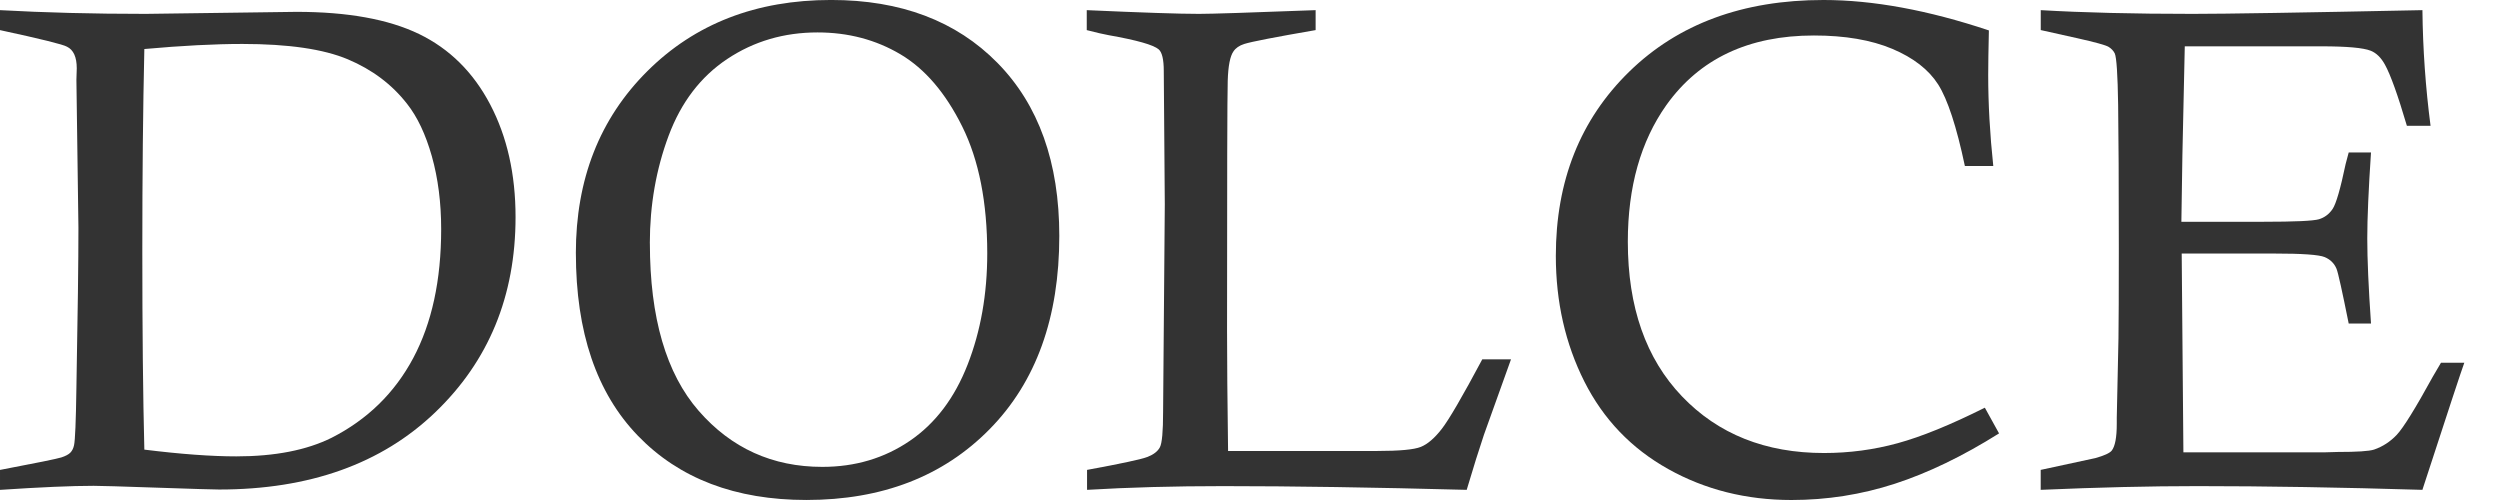 <?xml version="1.0" encoding="UTF-8"?>
<svg id="_レイヤー_1" data-name="レイヤー_1" xmlns="http://www.w3.org/2000/svg" version="1.1" viewBox="0 0 100 20">
  <!-- Generator: Adobe Illustrator 29.2.1, SVG Export Plug-In . SVG Version: 2.1.0 Build 116)  -->
  <defs>
    <style>
      .st0 {
        fill: #333;
      }
    </style>
  </defs>
  <path class="st0" d="M0,1.204V.406c1.785.099,3.727.149,5.828.149l6.031-.081c2.046,0,3.68.296,4.902.886,1.221.591,2.17,1.53,2.847,2.819.676,1.289,1.014,2.79,1.014,4.503,0,3.156-1.073,5.761-3.218,7.816-2.146,2.055-5.027,3.083-8.641,3.083-.208,0-1.033-.025-2.475-.074-1.443-.05-2.29-.074-2.542-.074-.875,0-2.123.054-3.746.162v-.798c1.469-.279,2.287-.446,2.454-.5.166-.054.286-.117.358-.189.071-.072.122-.171.149-.297.044-.189.076-.955.095-2.299.054-2.93.081-5.062.081-6.396l-.081-5.923.014-.46c0-.451-.131-.739-.392-.865-.154-.09-1.046-.311-2.677-.663ZM5.774,17.985c1.46.181,2.686.27,3.678.27,1.542,0,2.813-.248,3.813-.744,1.433-.73,2.522-1.794,3.266-3.191.744-1.397,1.116-3.115,1.116-5.152,0-1.063-.125-2.035-.372-2.914-.248-.879-.58-1.58-.994-2.103-.605-.775-1.393-1.368-2.366-1.778-.974-.41-2.38-.615-4.219-.615-1.109,0-2.417.068-3.922.203-.054,2.371-.081,5.057-.081,8.059,0,3.173.027,5.828.081,7.965Z"/>
  <path class="st0" d="M23.034,10.128c0-2.957.953-5.384,2.86-7.282,1.907-1.898,4.356-2.847,7.35-2.847,2.786,0,5.003.838,6.653,2.515s2.475,3.985,2.475,6.924c0,3.264-.928,5.84-2.786,7.728-1.857,1.889-4.3,2.833-7.329,2.833-2.84,0-5.086-.856-6.741-2.569-1.655-1.713-2.481-4.147-2.481-7.302ZM25.995,9.73c0,2.977.651,5.212,1.954,6.705,1.303,1.493,2.95,2.24,4.943,2.24,1.317,0,2.483-.347,3.502-1.042,1.019-.694,1.79-1.712,2.312-3.052.523-1.339.784-2.821.784-4.446,0-2.039-.333-3.73-1.001-5.075-.667-1.344-1.492-2.308-2.475-2.89s-2.087-.873-3.313-.873c-1.344,0-2.547.354-3.611,1.062-1.063.708-1.846,1.732-2.346,3.072s-.751,2.772-.751,4.297Z"/>
  <path class="st0" d="M43.47,1.204V.406c2.208.099,3.705.149,4.49.149.487,0,2.042-.049,4.665-.149v.798c-1.623.28-2.574.465-2.853.554-.199.063-.343.162-.433.297-.135.189-.212.581-.23,1.176-.018.595-.027,3.931-.027,10.007,0,1.199.014,2.799.041,4.801h5.963c.892,0,1.474-.054,1.744-.162s.55-.347.838-.717c.288-.369.829-1.298,1.623-2.786h1.149l-1.082,3.016c-.189.559-.419,1.294-.69,2.204-3.729-.099-6.976-.149-9.741-.149-1.955,0-3.77.049-5.445.149v-.798c1.373-.252,2.181-.426,2.423-.521.241-.095.406-.223.491-.385.086-.162.128-.636.128-1.42l.068-8.289-.041-5.341c0-.46-.068-.748-.203-.865-.208-.18-.875-.369-2.001-.568-.199-.036-.492-.103-.879-.203Z"/>
  <path class="st0" d="M79.394,16.308l.568,1.028c-1.45.911-2.84,1.582-4.173,2.015-1.332.433-2.709.649-4.131.649-1.809,0-3.452-.412-4.928-1.237-1.477-.825-2.594-1.992-3.356-3.502-.76-1.51-1.141-3.185-1.141-5.024,0-3.002.978-5.458,2.936-7.37,1.958-1.911,4.547-2.867,7.77-2.867,1.981,0,4.186.406,6.616,1.217-.018.793-.027,1.388-.027,1.785,0,1.154.068,2.366.203,3.638h-1.136c-.333-1.577-.69-2.664-1.067-3.259-.379-.595-.991-1.07-1.837-1.427-.847-.356-1.891-.534-3.134-.534-2.612,0-4.579.929-5.904,2.786-1.027,1.452-1.54,3.272-1.54,5.463,0,2.615.722,4.677,2.168,6.187,1.445,1.51,3.339,2.265,5.68,2.265,1.008,0,1.991-.13,2.945-.392.954-.261,2.116-.735,3.486-1.42Z"/>
  <path class="st0" d="M87.254,8.871h3.272c1.261,0,2.005-.034,2.231-.101.225-.068.408-.205.548-.412.139-.207.313-.807.521-1.799.027-.099.068-.252.122-.46h.892c-.099,1.487-.149,2.633-.149,3.435,0,.83.049,1.966.149,3.408h-.892c-.262-1.307-.424-2.037-.487-2.191-.091-.216-.248-.372-.473-.467-.226-.095-.897-.142-2.015-.142h-3.705l.068,7.951h5.666l.5-.014c.775,0,1.261-.031,1.46-.095.342-.117.644-.313.906-.588.261-.275.744-1.052,1.447-2.333.071-.126.18-.311.325-.554h.933c-.108.289-.667,1.983-1.677,5.085-3.282-.099-6.279-.149-8.993-.149-1.893,0-3.985.049-6.275.149v-.798l2.191-.473c.352-.099.568-.198.649-.297.135-.171.203-.527.203-1.068v-.243l.068-3.178c.009-.613.014-1.816.014-3.611,0-2.605-.01-4.514-.027-5.727-.018-1.212-.064-1.9-.135-2.062-.054-.108-.138-.196-.25-.264-.113-.068-.53-.183-1.251-.345l-1.46-.325V.406c1.694.099,3.719.149,6.072.149,1.289,0,4.354-.049,9.195-.149.017,1.56.126,3.102.325,4.625h-.947c-.361-1.226-.654-2.042-.879-2.448-.154-.279-.343-.464-.568-.554-.297-.117-.956-.176-1.974-.176h-5.463l-.095,4.354-.041,2.664Z"/>
</svg>